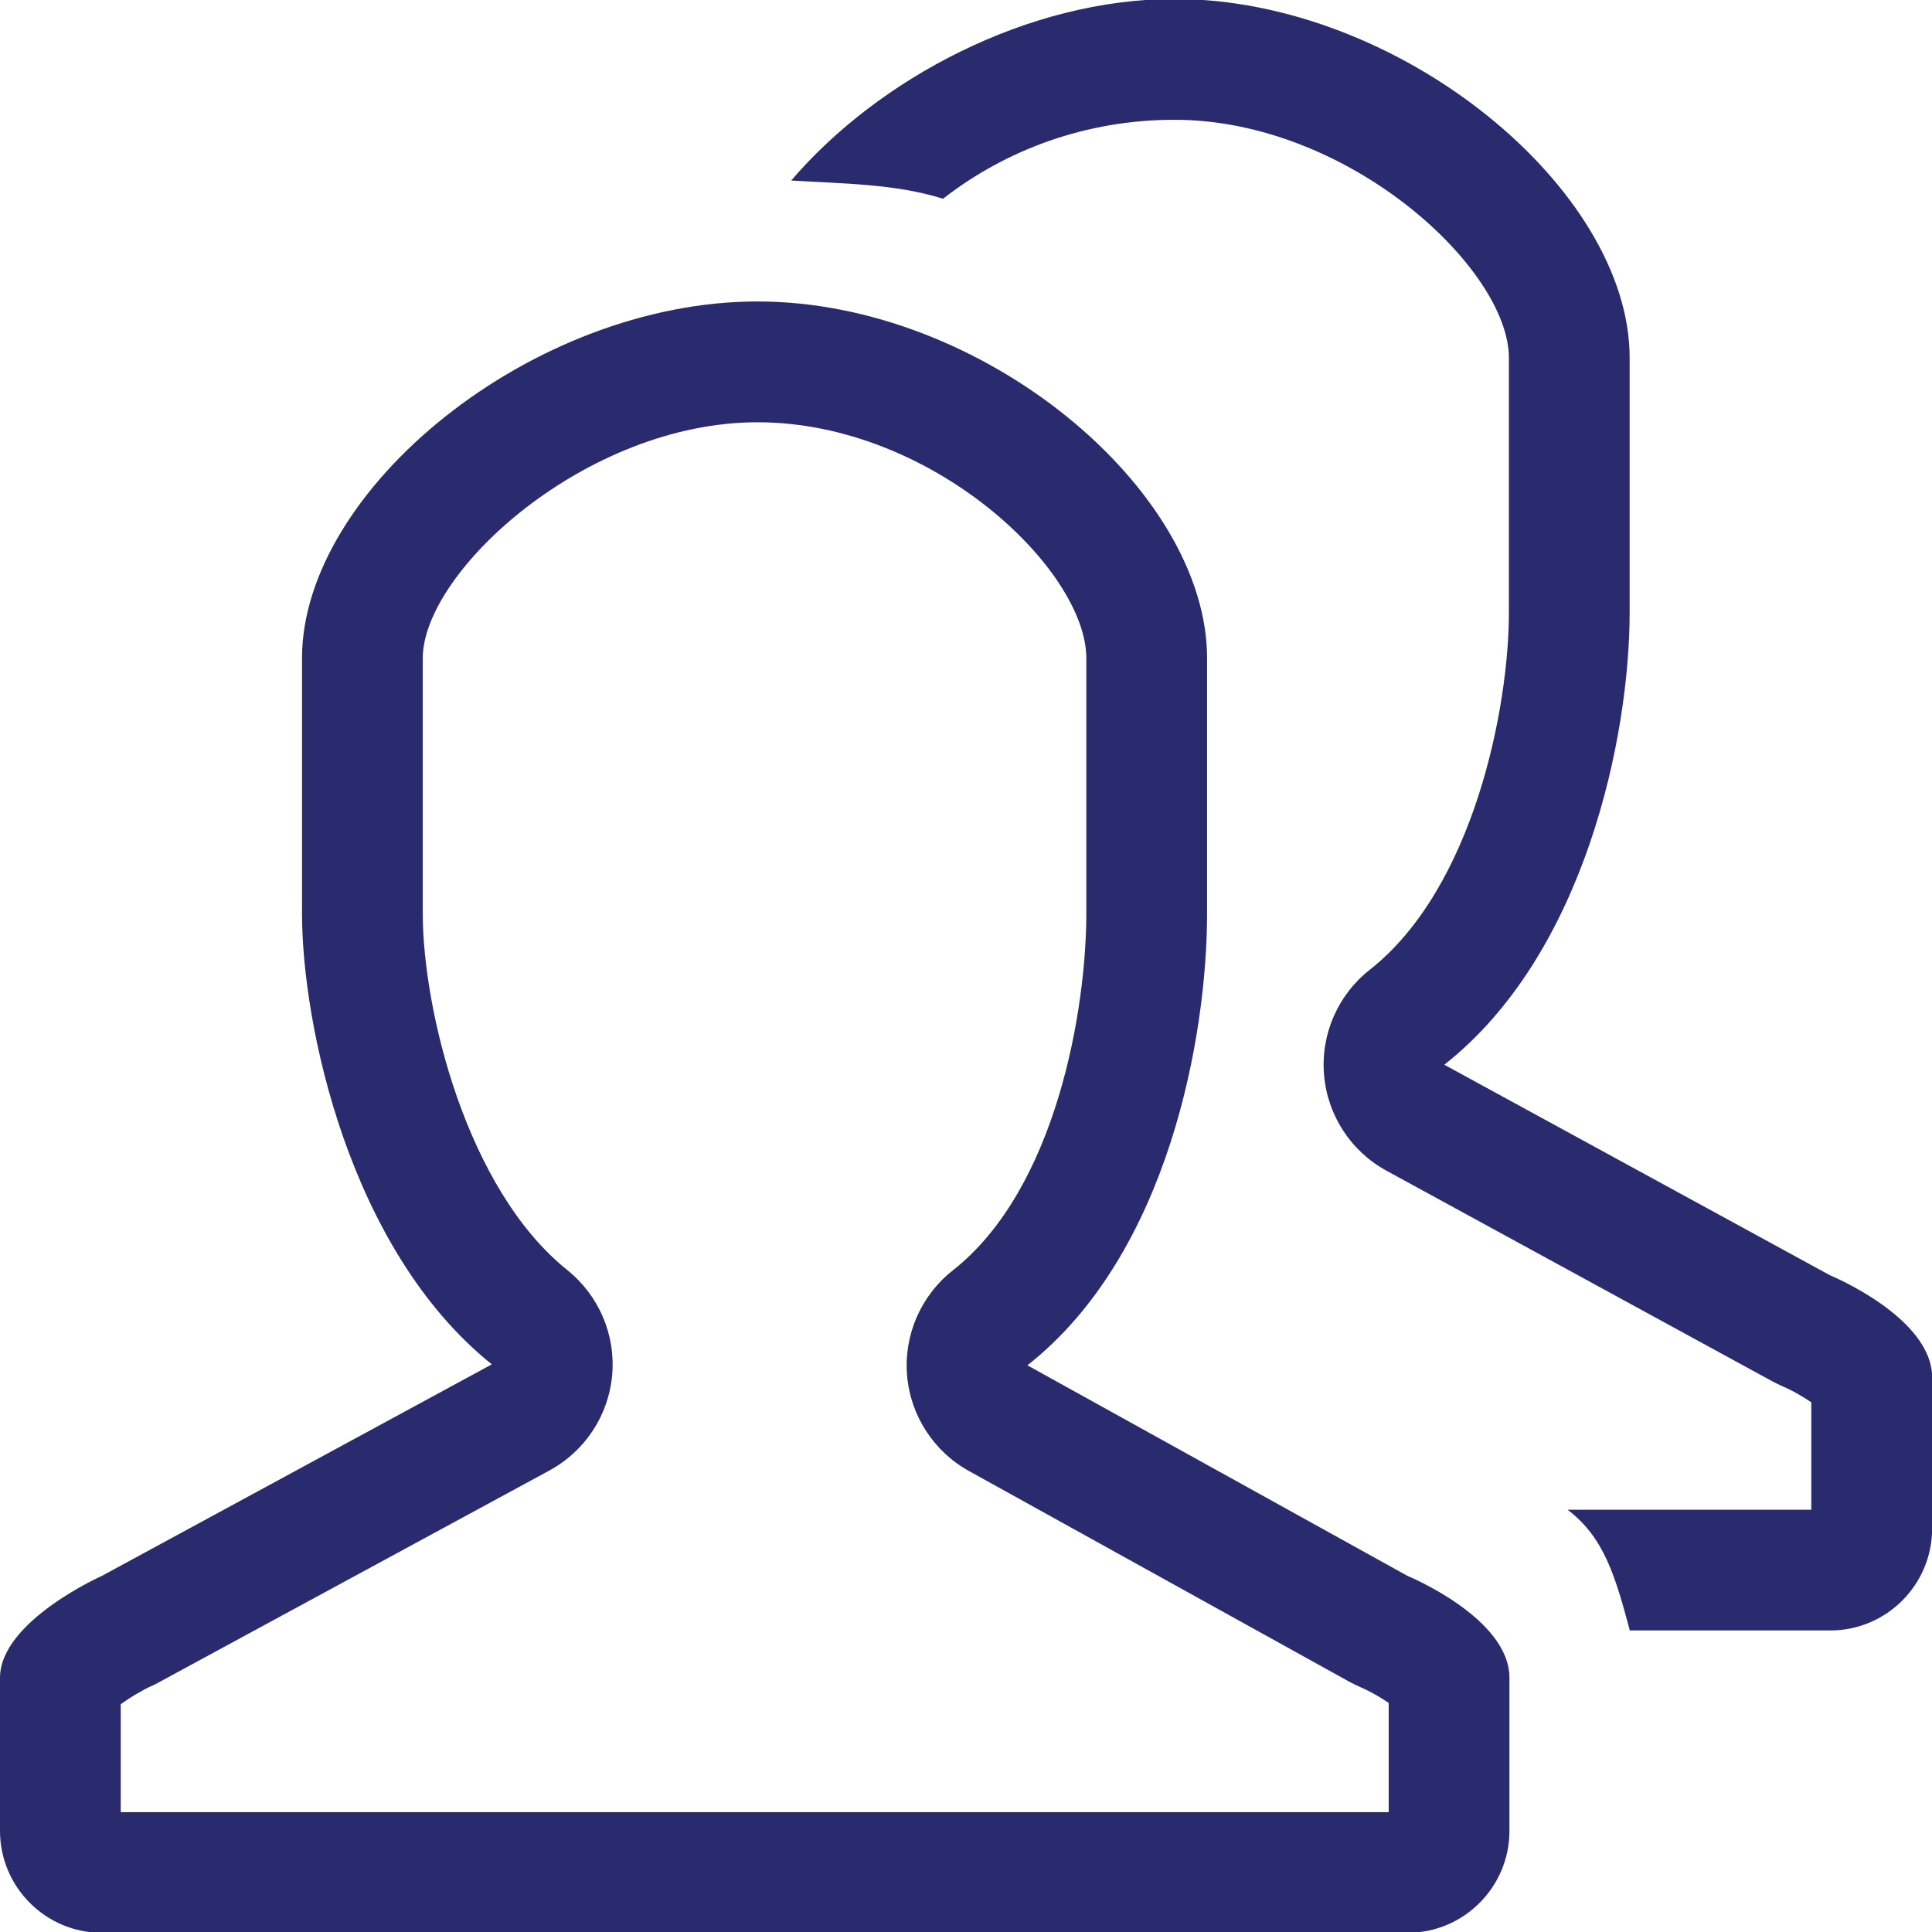 <?xml version="1.0" encoding="UTF-8"?> <svg xmlns="http://www.w3.org/2000/svg" width="60" height="60" viewBox="0 0 60 60" fill="none"> <path d="M43.712 48.941L31.907 42.401C36.294 38.95 37.487 32.166 37.487 28.361V20.443C37.487 15.201 30.521 9.362 23.524 9.362C16.53 9.362 9.379 15.201 9.379 20.443V28.361C9.379 31.821 10.841 38.816 15.274 42.371L3.165 48.94C3.165 48.94 0 50.349 0 52.106V56.858C0 58.607 1.419 60.025 3.165 60.025H43.712C45.458 60.025 46.877 58.605 46.877 56.858V52.106C46.877 50.243 43.71 48.94 43.71 48.94L43.712 48.941ZM43.127 56.278H3.75V52.926C4.018 52.729 4.395 52.502 4.691 52.367C4.779 52.328 4.867 52.285 4.952 52.236L17.062 45.668C18.167 45.068 18.898 43.958 19.011 42.707C19.123 41.456 18.6 40.232 17.621 39.446C14.477 36.925 13.129 31.343 13.129 28.363V20.445C13.129 17.751 18.206 13.114 23.524 13.114C28.941 13.114 33.737 17.689 33.737 20.445V28.363C33.737 31.299 32.826 36.908 29.589 39.454C28.599 40.234 28.065 41.46 28.17 42.715C28.275 43.969 29.006 45.09 30.111 45.694L41.916 52.234C42.019 52.29 42.152 52.352 42.261 52.401C42.538 52.519 42.877 52.714 43.127 52.886V56.278ZM56.835 39.606L44.854 33.066C49.241 29.614 50.61 22.83 50.61 19.026V11.108C50.61 5.865 43.47 -0.032 36.472 -0.032C31.926 -0.032 27.277 2.441 24.572 5.606C26.115 5.702 27.816 5.704 29.286 6.173C31.262 4.633 33.759 3.72 36.472 3.72C41.889 3.72 46.86 8.351 46.86 11.11V19.028C46.86 21.964 45.773 27.572 42.538 30.118C41.546 30.898 41.014 32.124 41.119 33.379C41.224 34.635 41.953 35.755 43.059 36.358L55.041 42.898C55.144 42.955 55.277 43.016 55.386 43.065C55.663 43.183 56.002 43.378 56.252 43.551V46.886H48.682C49.826 47.749 50.171 48.983 50.616 50.636H56.839C58.584 50.636 60.004 49.217 60.004 47.469V42.776C60.002 40.911 56.835 39.606 56.835 39.606Z" fill="#292B6E"></path> </svg> 